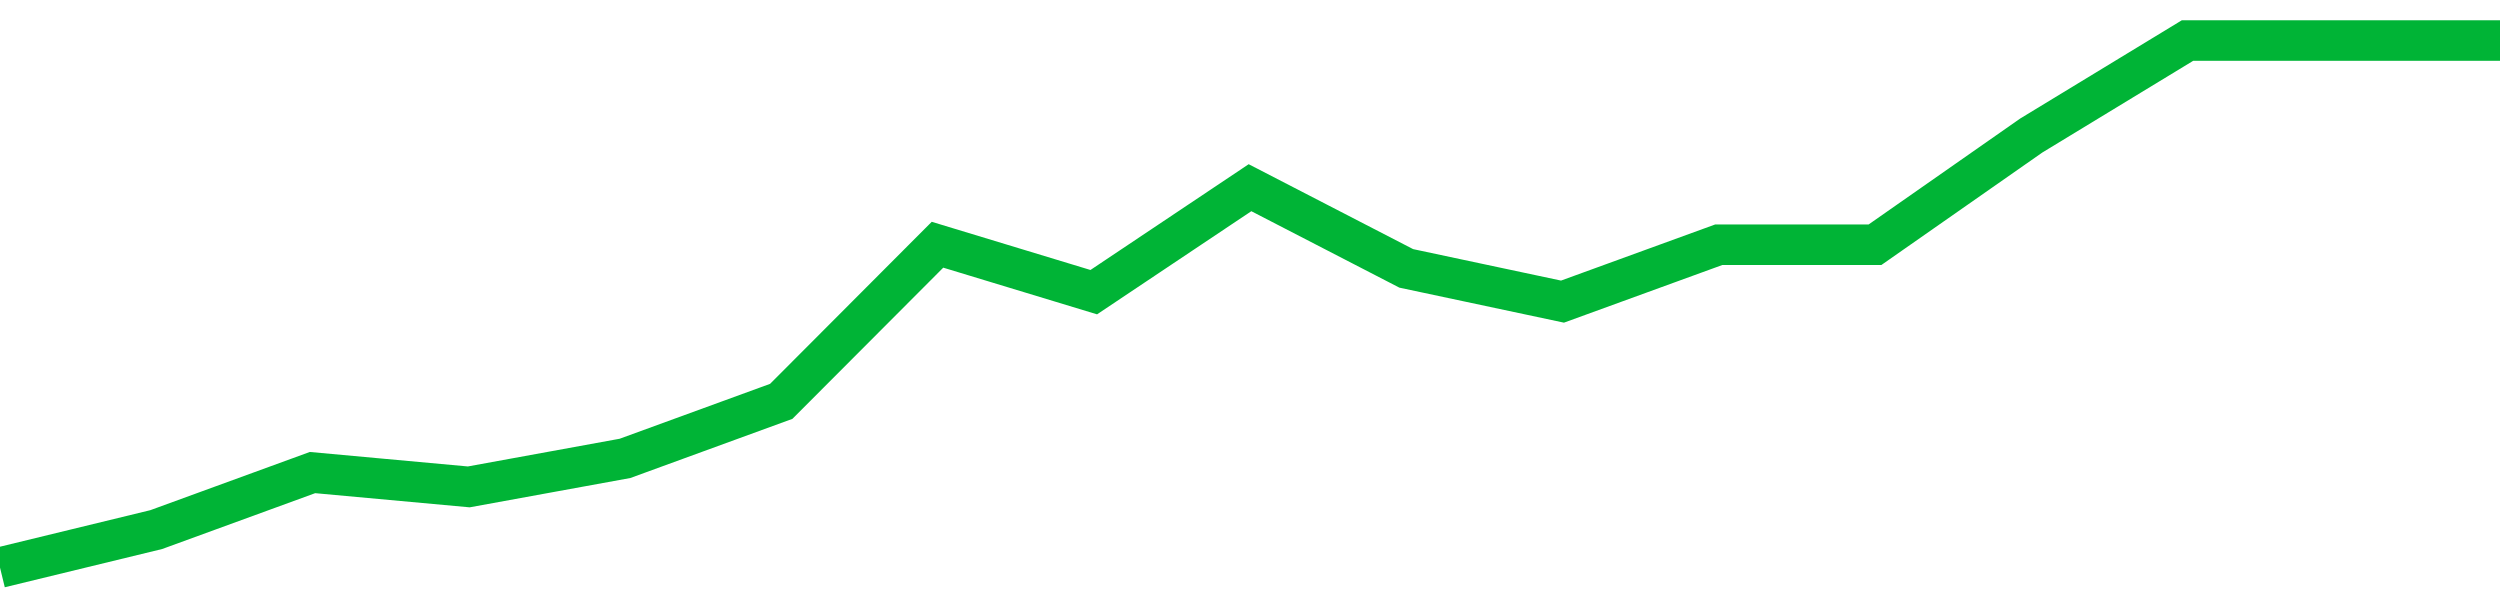 <!-- Generated with https://github.com/jxxe/sparkline/ --><svg viewBox="0 0 185 45" class="sparkline" xmlns="http://www.w3.org/2000/svg"><path class="sparkline--fill" d="M 0 42 L 0 42 L 11.562 39.19 L 23.125 34.97 L 34.688 36.03 L 46.25 33.92 L 57.812 29.7 L 69.375 18.11 L 80.938 21.62 L 92.5 13.89 L 104.062 19.86 L 115.625 22.32 L 127.188 18.11 L 138.75 18.11 L 150.312 10.03 L 161.875 3 L 173.438 3 L 185 3 V 45 L 0 45 Z" stroke="none" fill="none" ></path><path class="sparkline--line" d="M 0 42 L 0 42 L 11.562 39.19 L 23.125 34.97 L 34.688 36.03 L 46.25 33.92 L 57.812 29.7 L 69.375 18.11 L 80.938 21.62 L 92.5 13.89 L 104.062 19.86 L 115.625 22.32 L 127.188 18.11 L 138.75 18.11 L 150.312 10.03 L 161.875 3 L 173.438 3 L 185 3" fill="none" stroke-width="3" stroke="#00B436" ></path></svg>